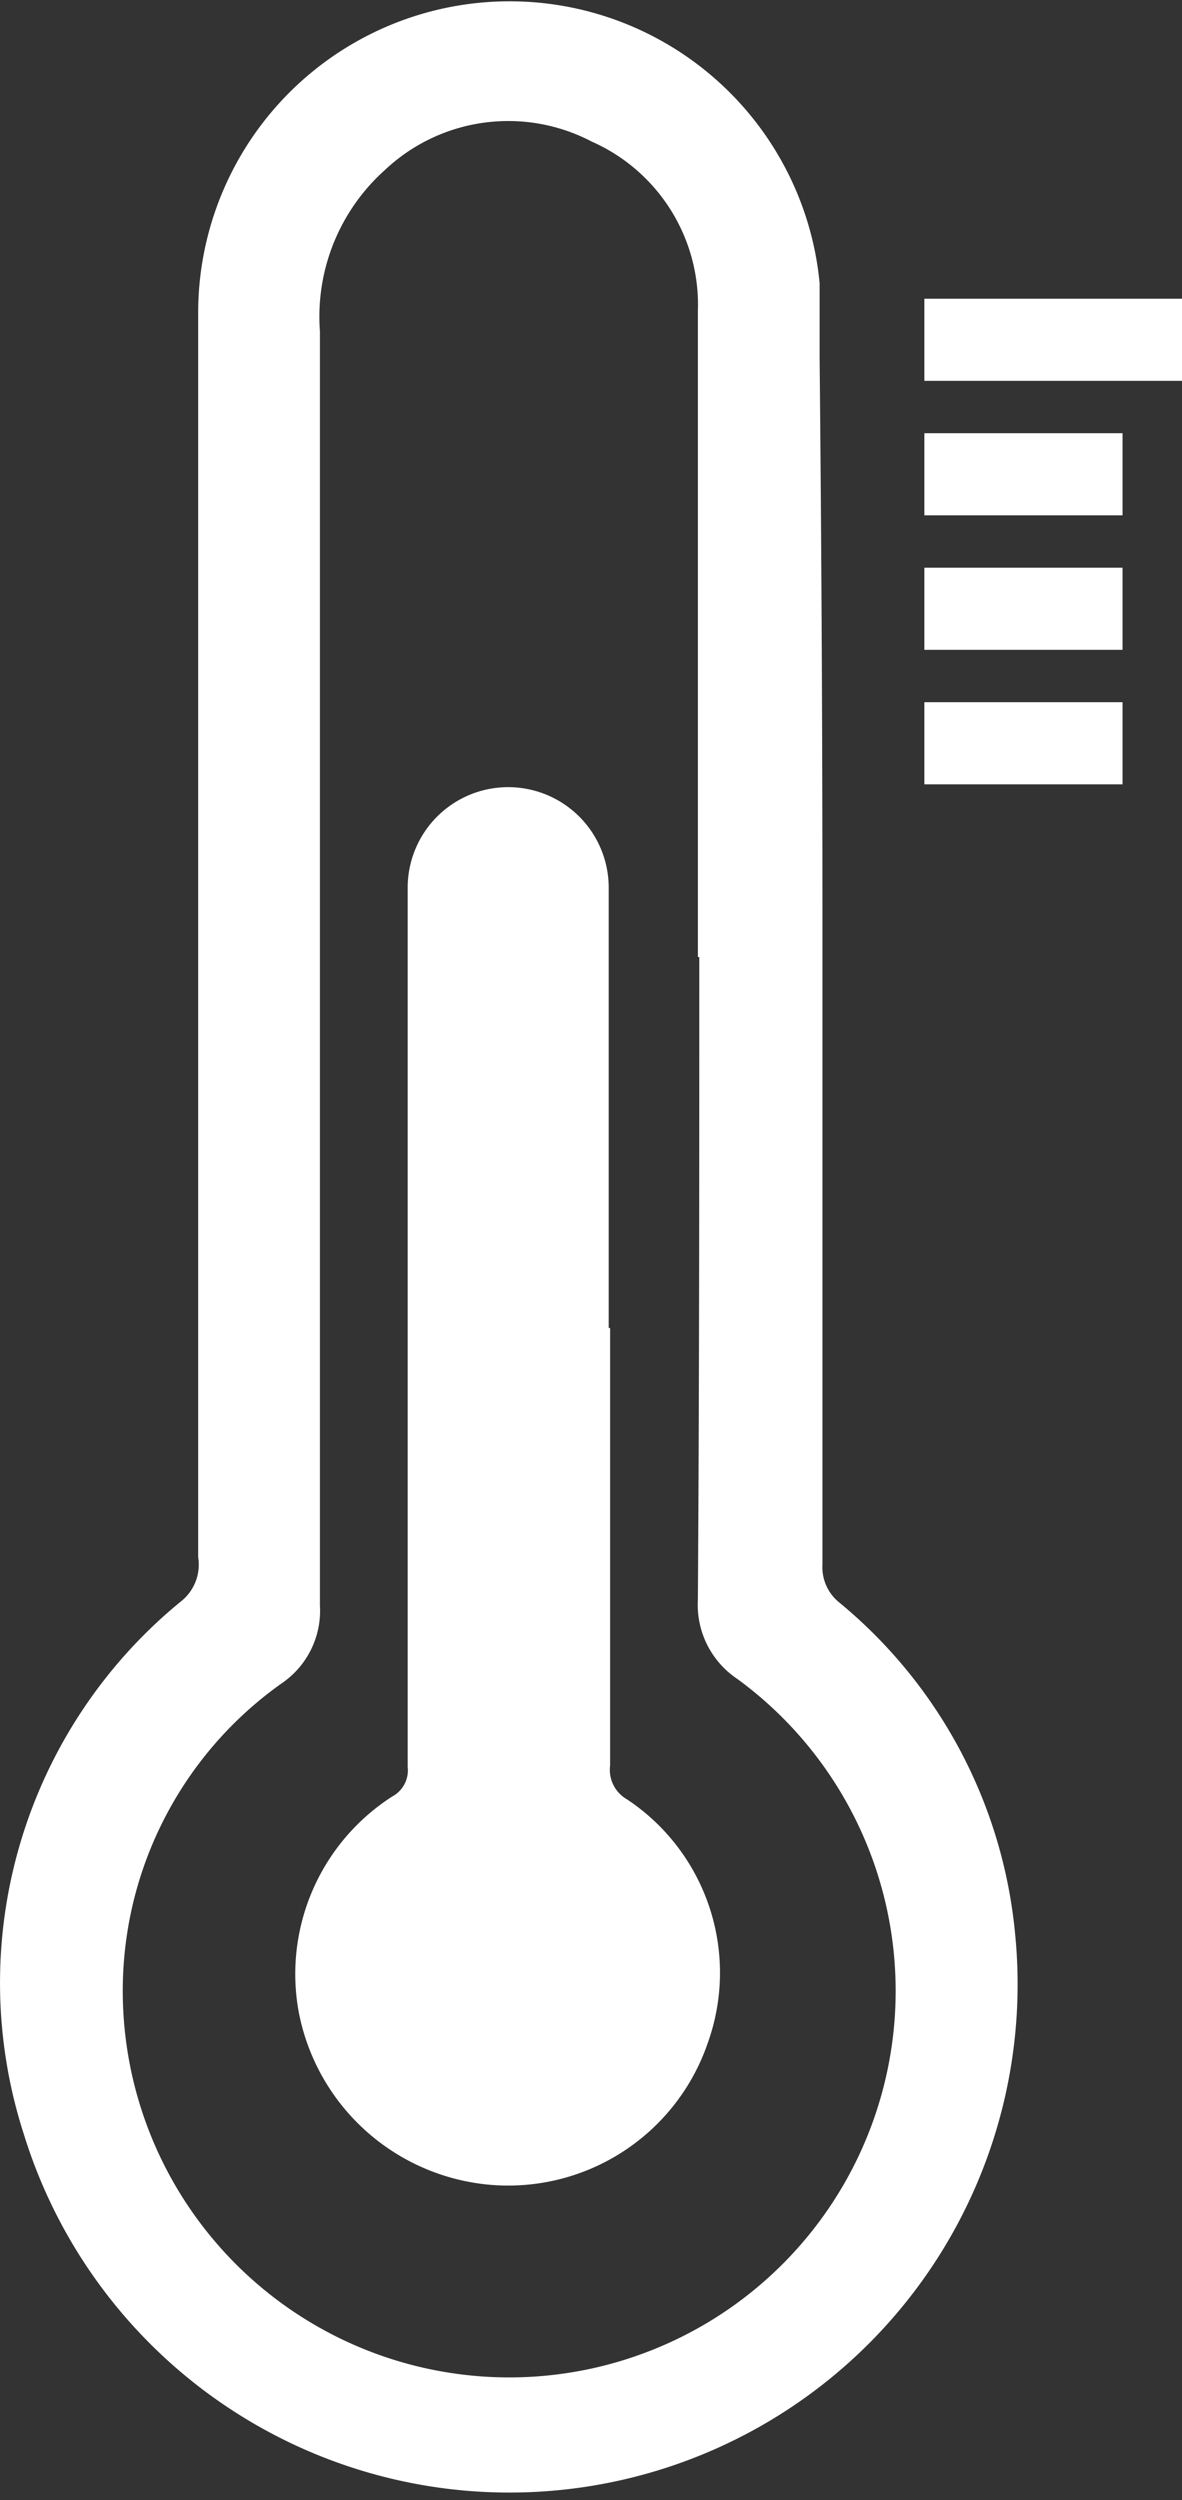 <svg xmlns="http://www.w3.org/2000/svg" viewBox="0 0 8.35 17.66"><rect x="0" y="0" width="8.35" height="17.66" fill="#333333" stroke="none"/><defs><style>.cls-1{fill:#fff;}</style></defs><title>hwcw</title><g id="图层_2" data-name="图层 2"><g id="图层_1-2" data-name="图层 1"><path class="cls-1" d="M5.81,6.56q0,2.25,0,4.49a.32.32,0,0,0,.12.27,3.45,3.45,0,0,1,1.24,2.33,3.59,3.59,0,0,1-7,1.43,3.48,3.48,0,0,1,1.11-3.77A.33.33,0,0,0,1.4,11q0-4.39,0-8.78A2.2,2.2,0,0,1,5.79,2c0,.17,0,.35,0,.53Q5.81,4.53,5.81,6.56Zm-.88.2c0-1.52,0-3,0-4.56A1.26,1.26,0,0,0,4.18,1a1.27,1.27,0,0,0-1.46.2,1.39,1.39,0,0,0-.46,1.14q0,4.48,0,9a.62.62,0,0,1-.27.55A2.66,2.66,0,0,0,.87,13.94a2.73,2.73,0,1,0,4.34-2.08.63.63,0,0,1-.28-.56C4.94,9.78,4.94,8.27,4.94,6.76Z"/><path class="cls-1" d="M4.31,9.38c0,1,0,2.06,0,3.09a.24.24,0,0,0,.12.24A1.47,1.47,0,0,1,5,14.43a1.49,1.49,0,0,1-1.56,1,1.51,1.51,0,0,1-1.33-1.22,1.49,1.49,0,0,1,.66-1.52.21.21,0,0,0,.11-.21q0-3.11,0-6.21a.71.71,0,1,1,1.42,0c0,1,0,2.07,0,3.11Z"/><rect class="cls-1" x="6.53" y="4.96" width="1.4" height="0.58"/><rect class="cls-1" x="6.53" y="4.01" width="1.4" height="0.58"/><rect class="cls-1" x="6.53" y="3.06" width="1.4" height="0.58"/><rect class="cls-1" x="6.53" y="2.11" width="1.82" height="0.58"/></g></g></svg>